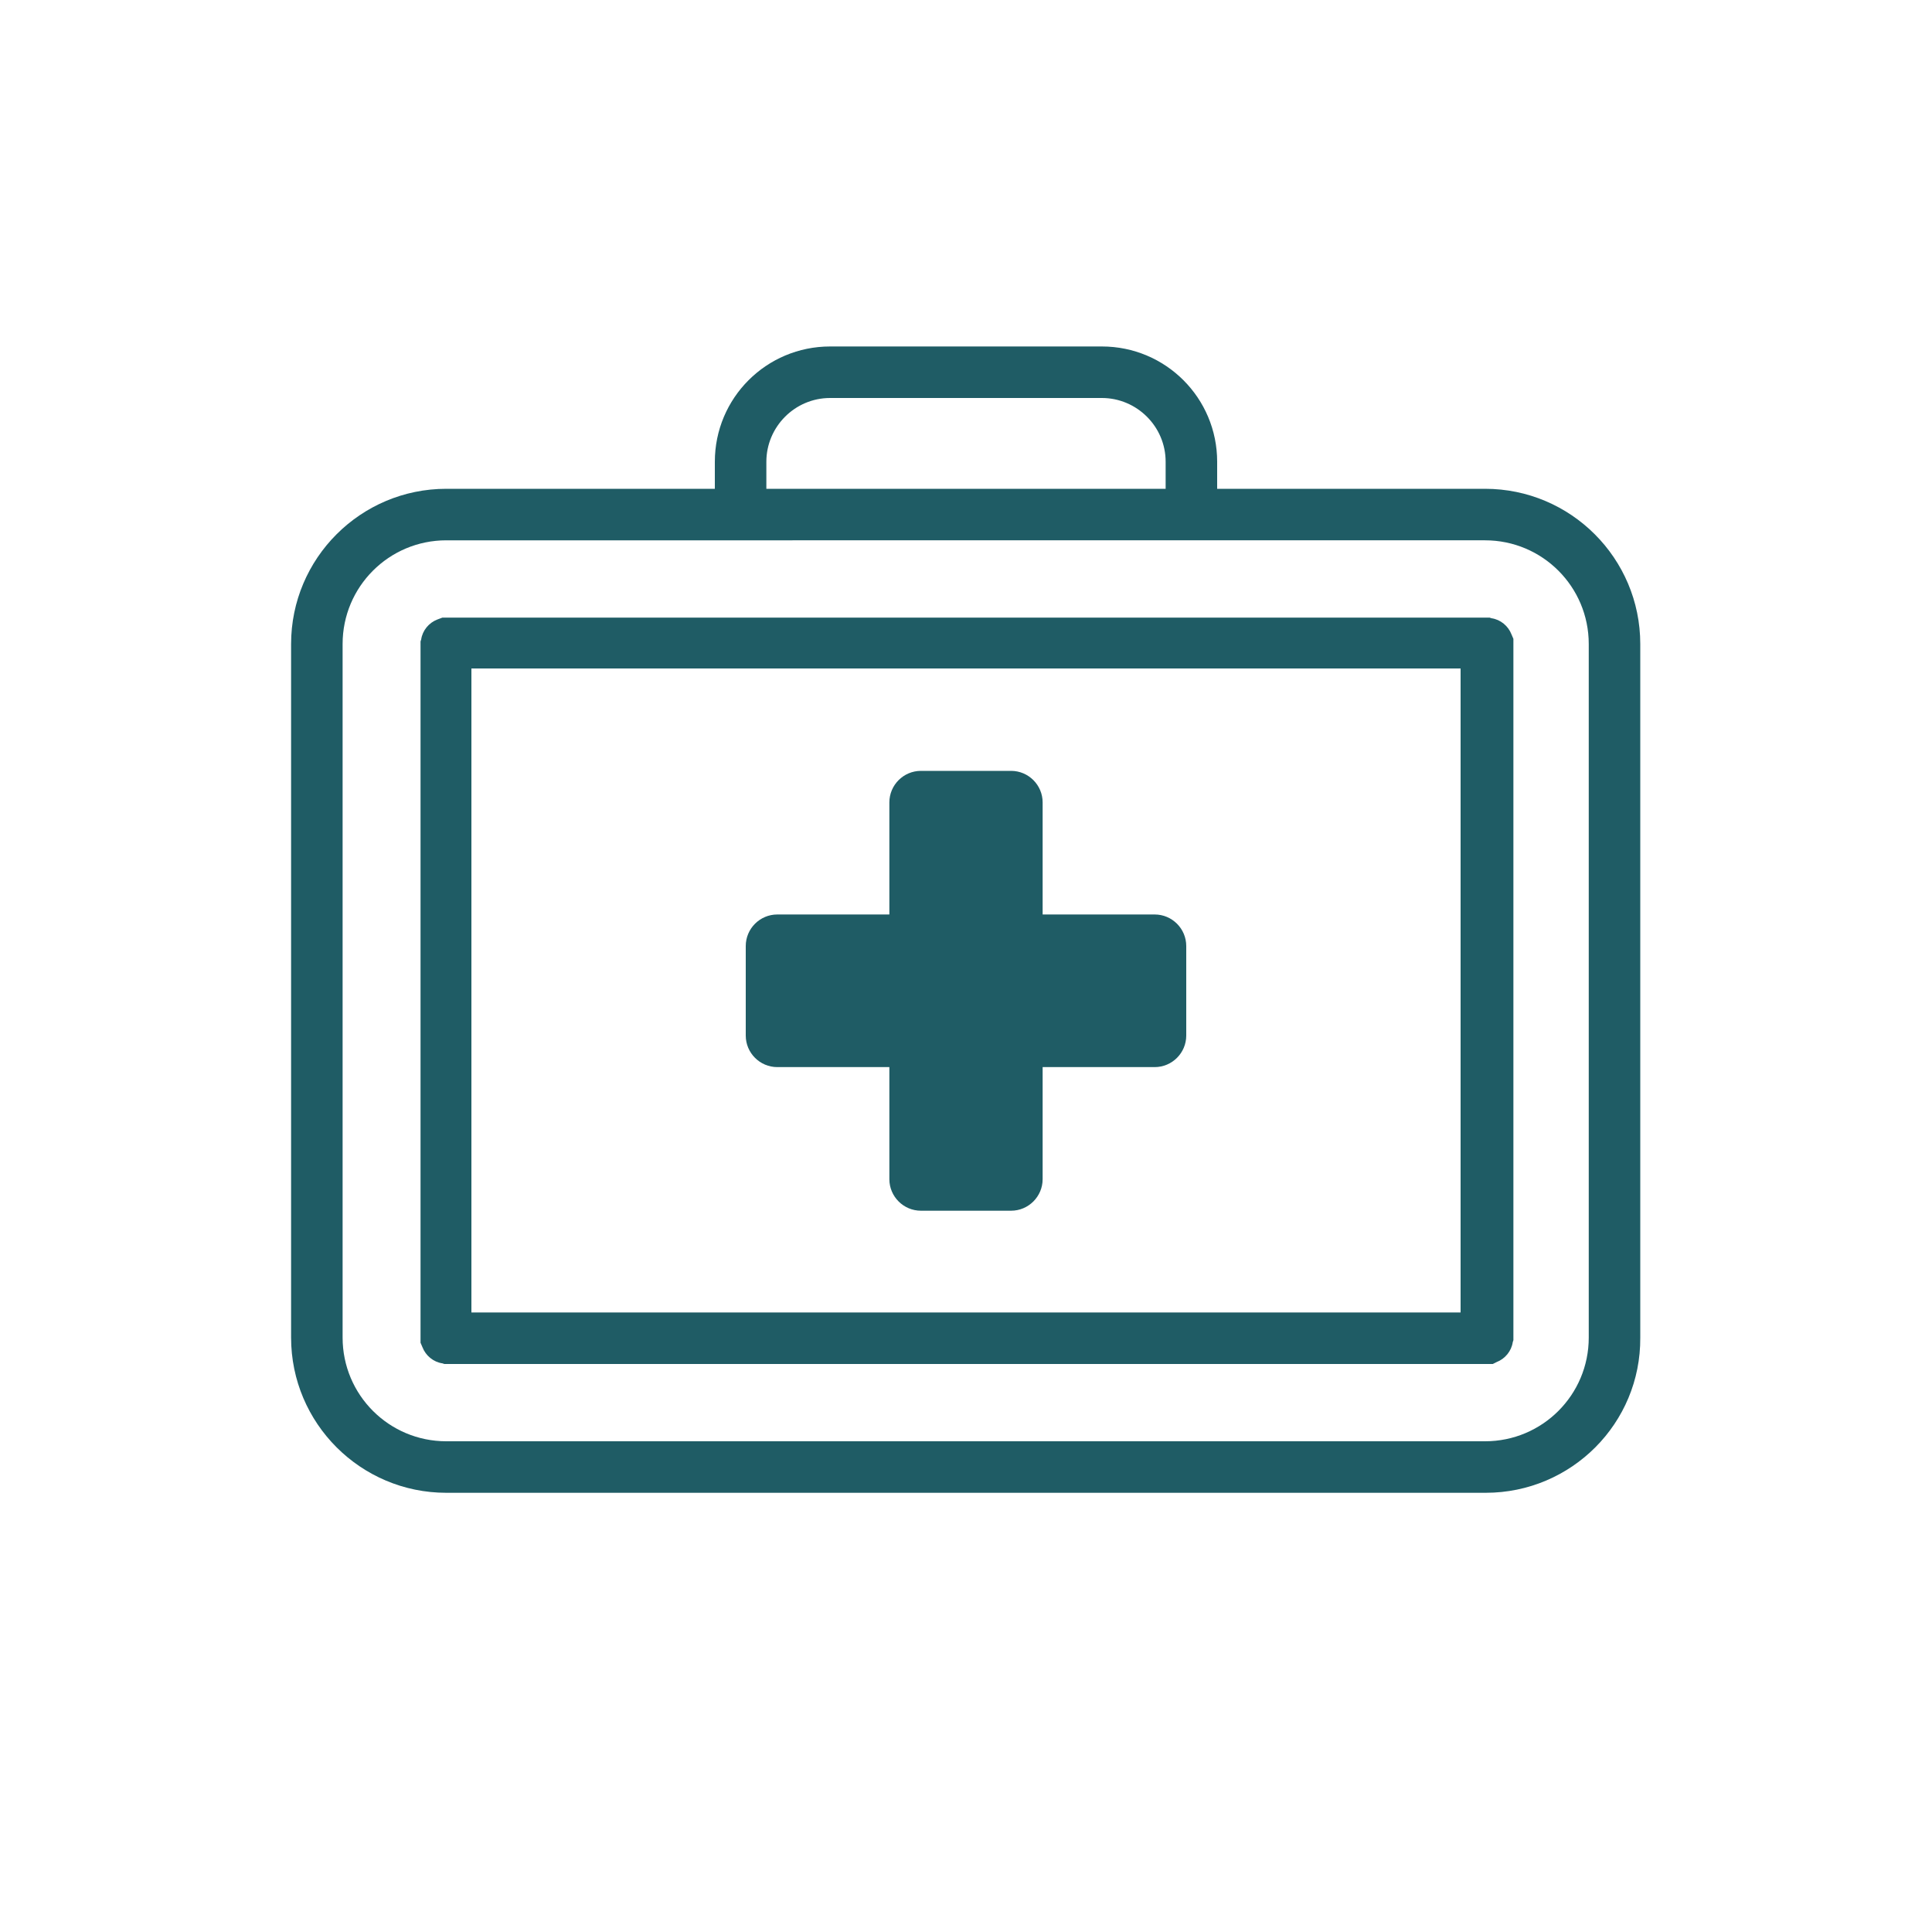 <?xml version="1.0" encoding="utf-8"?>
<!-- Generator: Adobe Illustrator 25.2.3, SVG Export Plug-In . SVG Version: 6.00 Build 0)  -->
<svg version="1.1" id="Layer_1" xmlns="http://www.w3.org/2000/svg" xmlns:xlink="http://www.w3.org/1999/xlink" x="0px" y="0px"
	 viewBox="0 0 300 300" style="enable-background:new 0 0 300 300;" xml:space="preserve">
<style type="text/css">
	.st0{fill:#1F5C65;}
</style>
<g>
	<path class="st0" d="M230.7,231.8H69.3c-13.3,0-24.1-10.8-24.1-24.1V100c0-13.3,10.8-24.1,24.1-24.1h161.3
		c13.3,0,24.1,10.8,24.1,24.1v107.7C254.8,221,244,231.8,230.7,231.8z M69.3,83.9c-8.9,0-16.1,7.2-16.1,16.1v107.7
		c0,8.9,7.2,16.1,16.1,16.1h161.3c8.9,0,16.1-7.2,16.1-16.1V100c0-8.9-7.2-16.1-16.1-16.1H69.3z"/>
</g>
<g>
	<path class="st0" d="M230.7,211.8H69l-0.3-0.1c-1.4-0.2-2.6-1.2-3.1-2.5l-0.3-0.7V99.6l0.1-0.3c0.2-1.4,1.2-2.6,2.5-3.1l0.8-0.3
		h162.6l0.3,0.1c1.4,0.2,2.6,1.2,3.1,2.5l0.3,0.7v108.9l-0.1,0.3c-0.2,1.4-1.2,2.6-2.5,3.1l-0.6,0.3H230.7z M73.2,203.8h153.6v-100
		H73.2V203.8z"/>
</g>
<g>
	<path class="st0" d="M189,82.9h-8V71.7c0-5.5-4.5-9.9-9.9-9.9h-42.2c-5.5,0-9.9,4.5-9.9,9.9v11.2h-8V71.7c0-9.9,8-17.9,17.9-17.9
		h42.2c9.9,0,17.9,8,17.9,17.9V82.9z"/>
</g>
<g>
	<path class="st0" d="M179.3,142h-17.4v-17.4c0-2.7-2.2-4.9-4.9-4.9h-14c-2.7,0-4.9,2.2-4.9,4.9V142h-17.4c-2.7,0-4.9,2.2-4.9,4.9
		v13.9c0,2.7,2.2,4.9,4.9,4.9h17.4v17.4c0,2.7,2.2,4.9,4.9,4.9h14c2.7,0,4.9-2.2,4.9-4.9v-17.4h17.4c2.7,0,4.9-2.2,4.9-4.9v-13.9
		C184.2,144.2,182,142,179.3,142z"/>
</g>
</svg>
